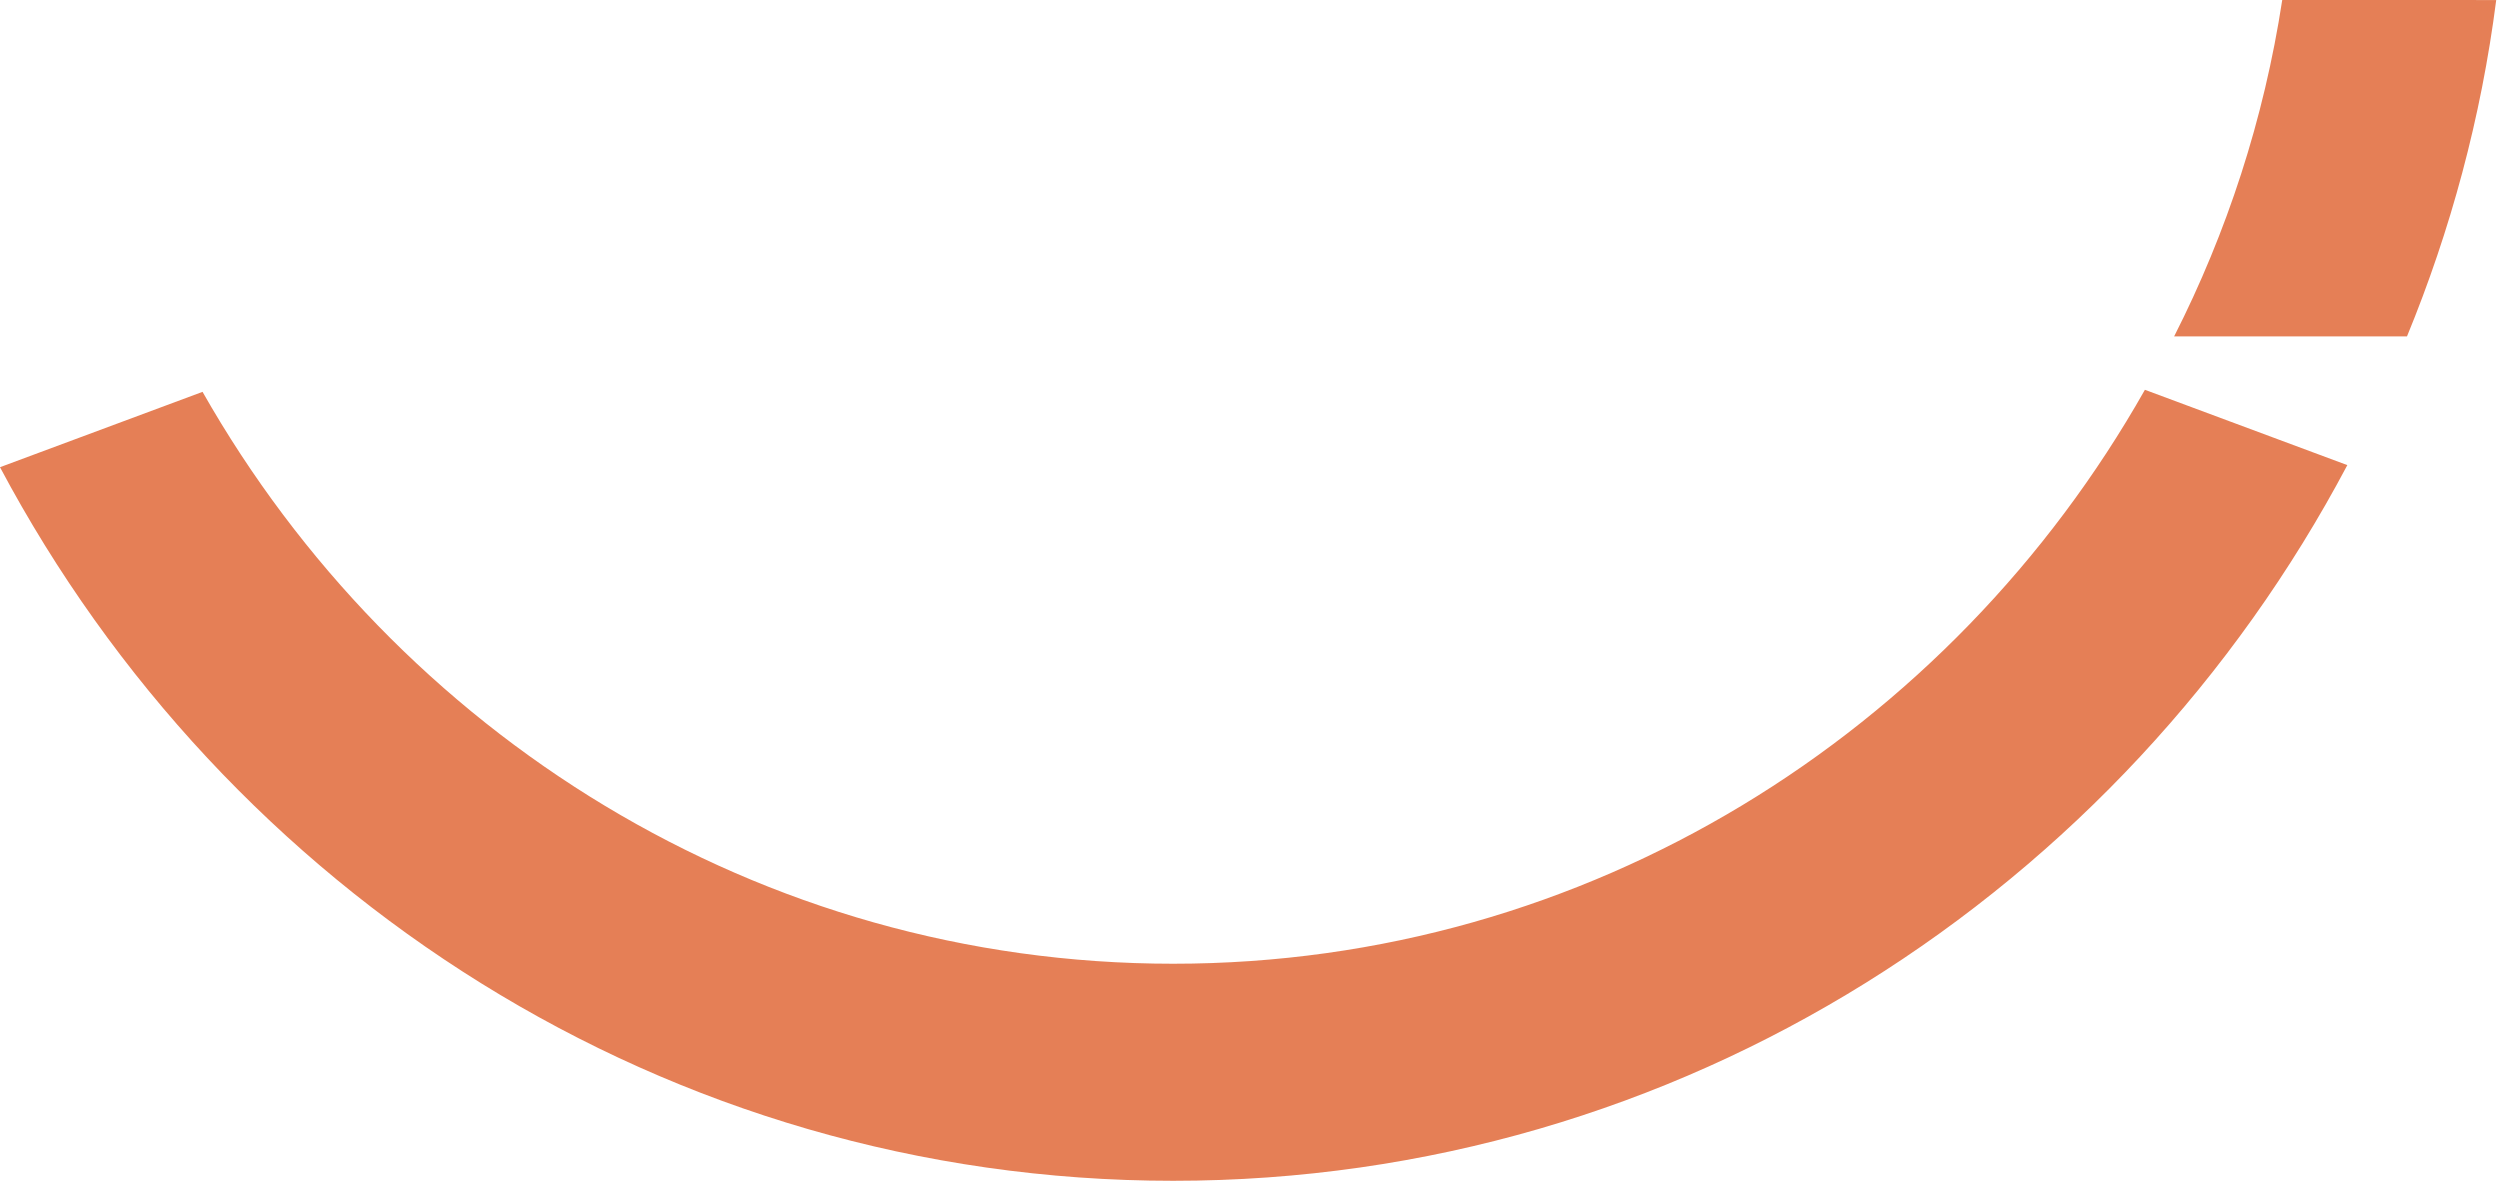 <svg xmlns="http://www.w3.org/2000/svg" xmlns:xlink="http://www.w3.org/1999/xlink" xmlns:serif="http://www.serif.com/" width="100%" height="100%" viewBox="0 0 460 218" xml:space="preserve" style="fill-rule:evenodd;clip-rule:evenodd;stroke-linejoin:round;stroke-miterlimit:2;">    <g transform="matrix(0.72,-0.267,-0.267,-0.72,452.823,55.374)">        <path d="M-15.09,-3.469C3.535,16.713 19.803,39.495 32.982,64.669L-15.09,82.5C-29.133,57.201 -46.899,34.877 -67.401,15.934L-15.09,-3.469Z" style="fill:rgb(229,127,86);fill-rule:nonzero;"></path>    </g>    <g transform="matrix(0.768,0,0,0.768,215.858,111.661)">        <path d="M0,85.503C-99.327,85.503 -186.006,30.39 -232.541,-51.511L-281.065,-33.459C-226.921,68.379 -121.36,137.506 0,137.506C121.558,137.506 227.259,68.145 281.317,-33.959L232.821,-52.003C186.353,30.169 99.525,85.503 0,85.503" style="fill:rgb(229,127,86);fill-rule:nonzero;"></path>    </g></svg>